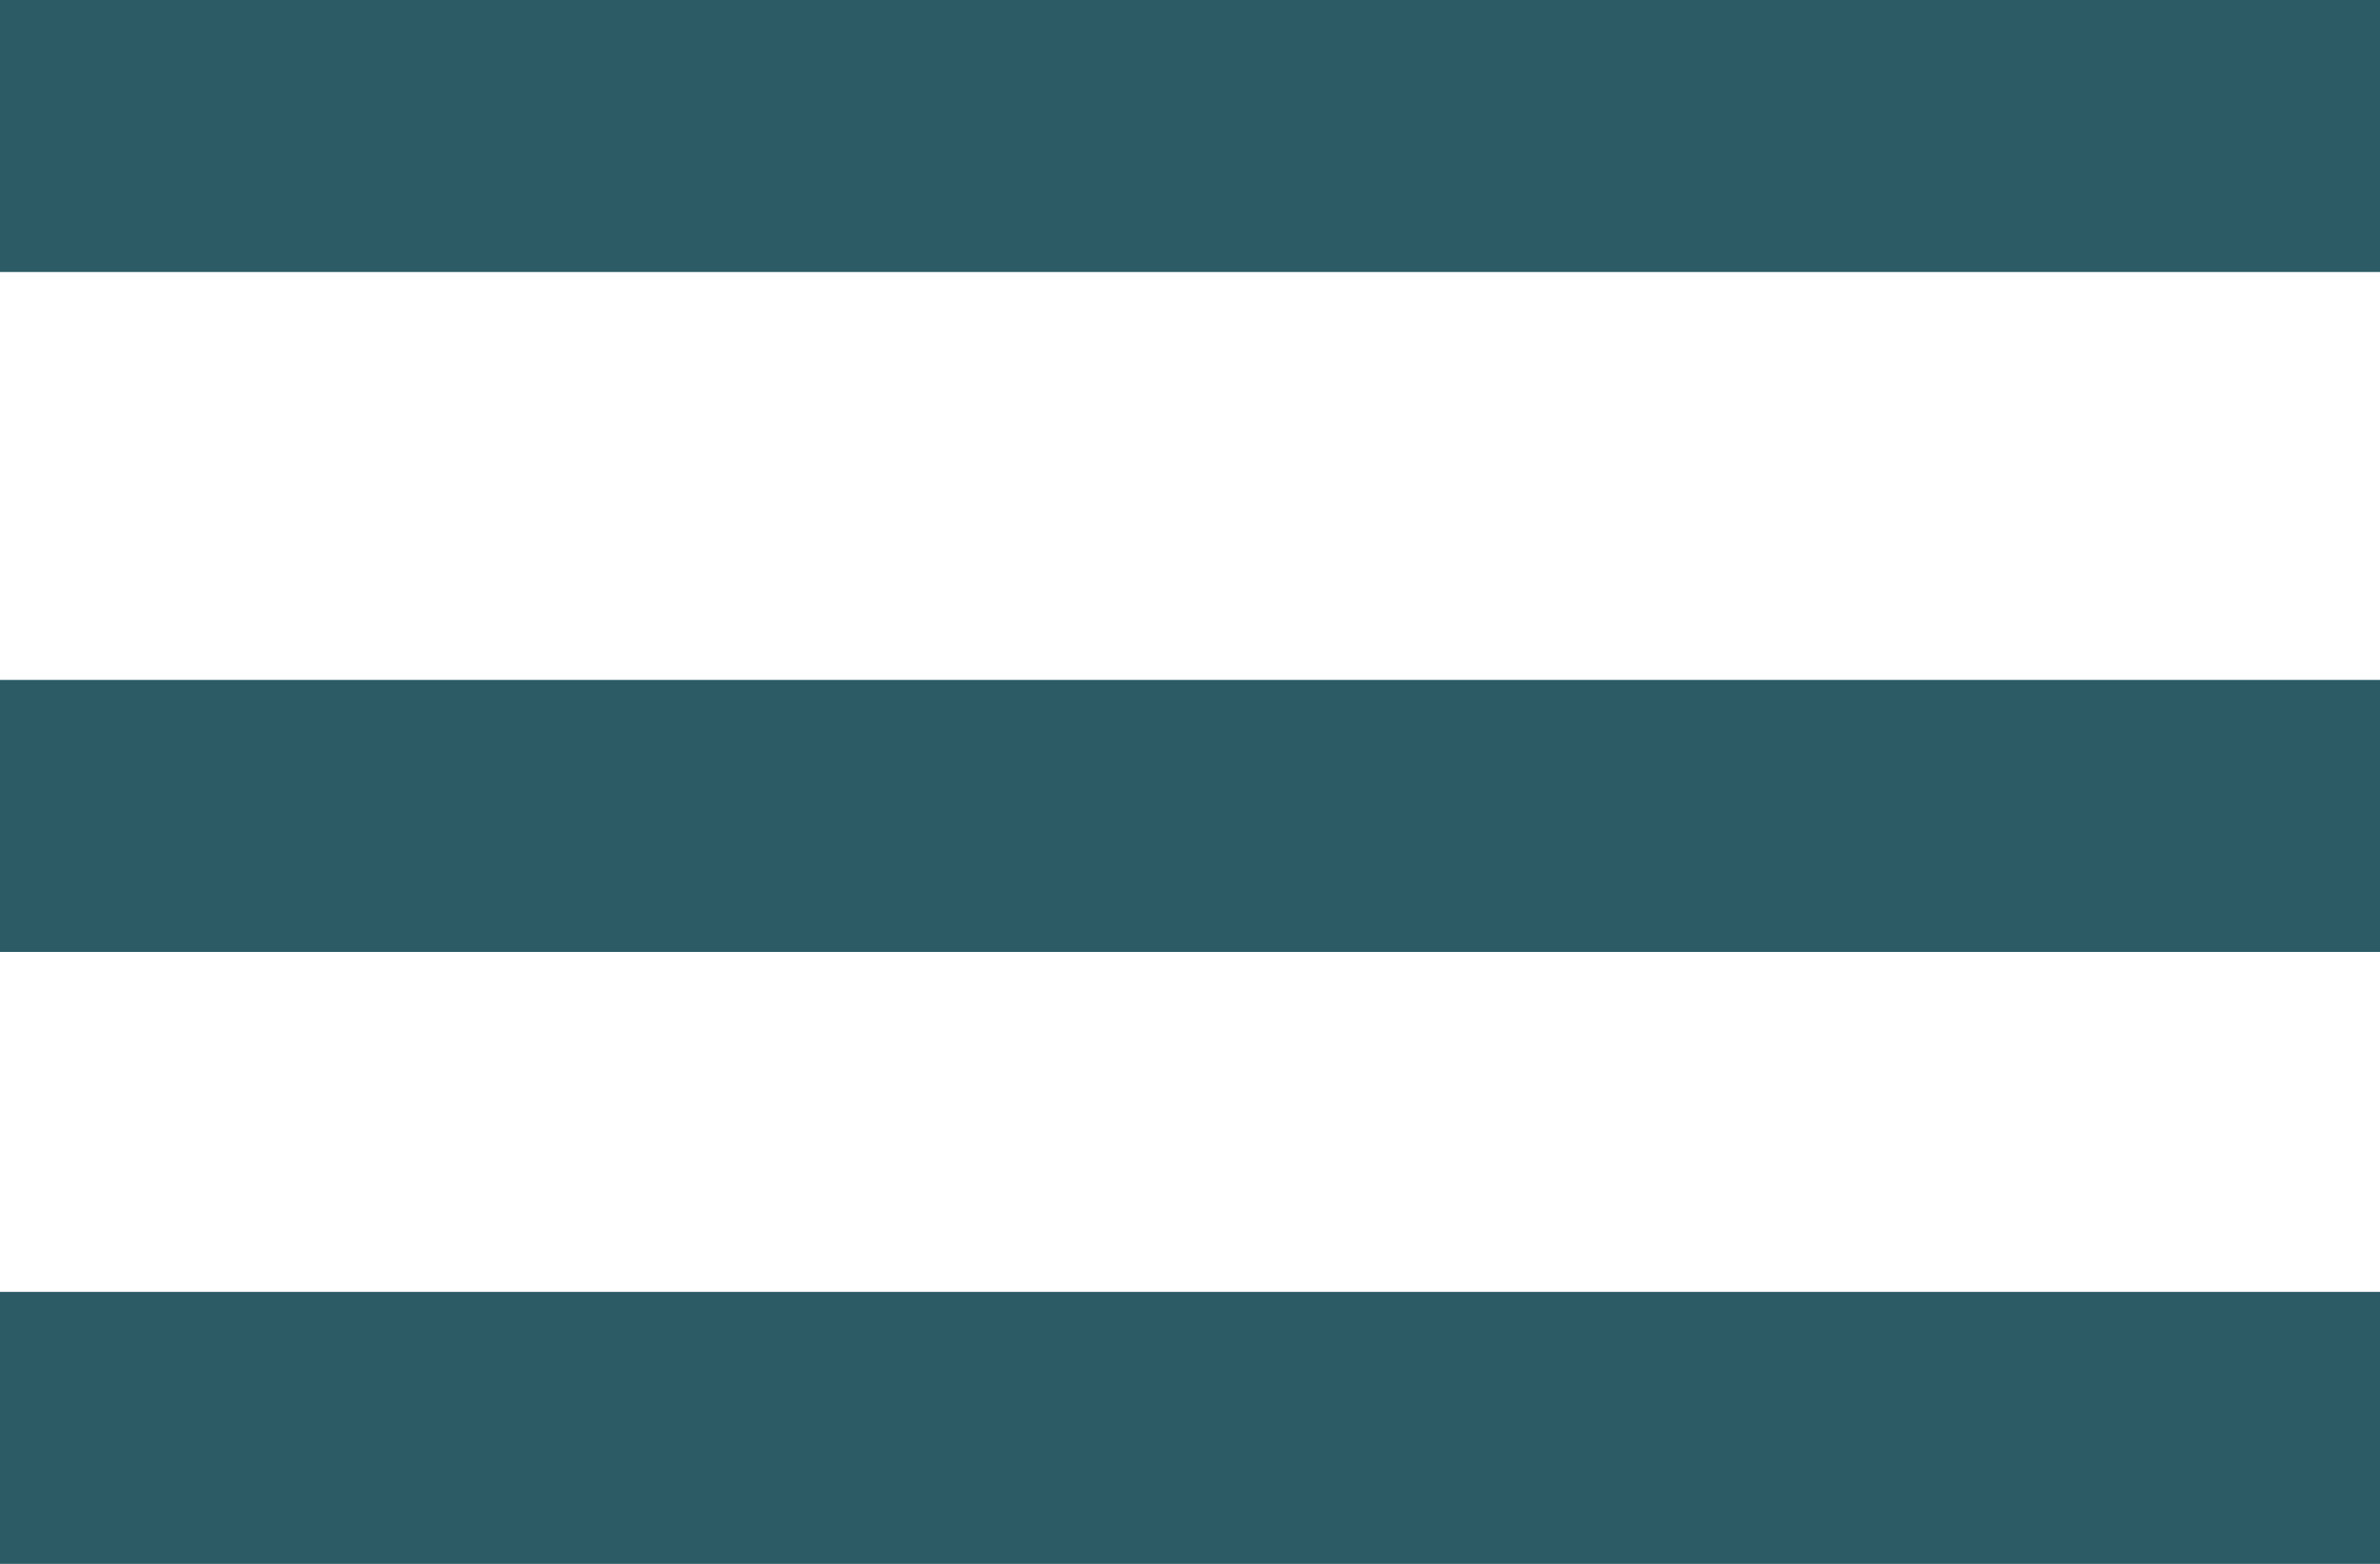 <?xml version="1.0" encoding="utf-8"?>
<!-- Generator: Adobe Illustrator 23.0.1, SVG Export Plug-In . SVG Version: 6.00 Build 0)  -->
<svg version="1.1" id="Calque_1" xmlns="http://www.w3.org/2000/svg" xmlns:xlink="http://www.w3.org/1999/xlink" x="0px" y="0px"
	 viewBox="0 0 35 23" style="enable-background:new 0 0 35 23;" xml:space="preserve">
<style type="text/css">
	.st0{fill:#2C5B65;}
</style>
<title>Shape</title>
<desc>Created with Sketch.</desc>
<g id="V2">
	<g id="A---ORPEA---Résidence-Orlhac" transform="translate(-1379, -33)">
		<g id="Introduction">
			<g id="Icon-Nav" transform="translate(1352, 0)">
				<path id="Shape" class="st0" d="M27,56h35v-4H27V56z M27,47h35v-4H27V47z M27,33v4h35v-4H27z"/>
			</g>
		</g>
	</g>
</g>
</svg>
